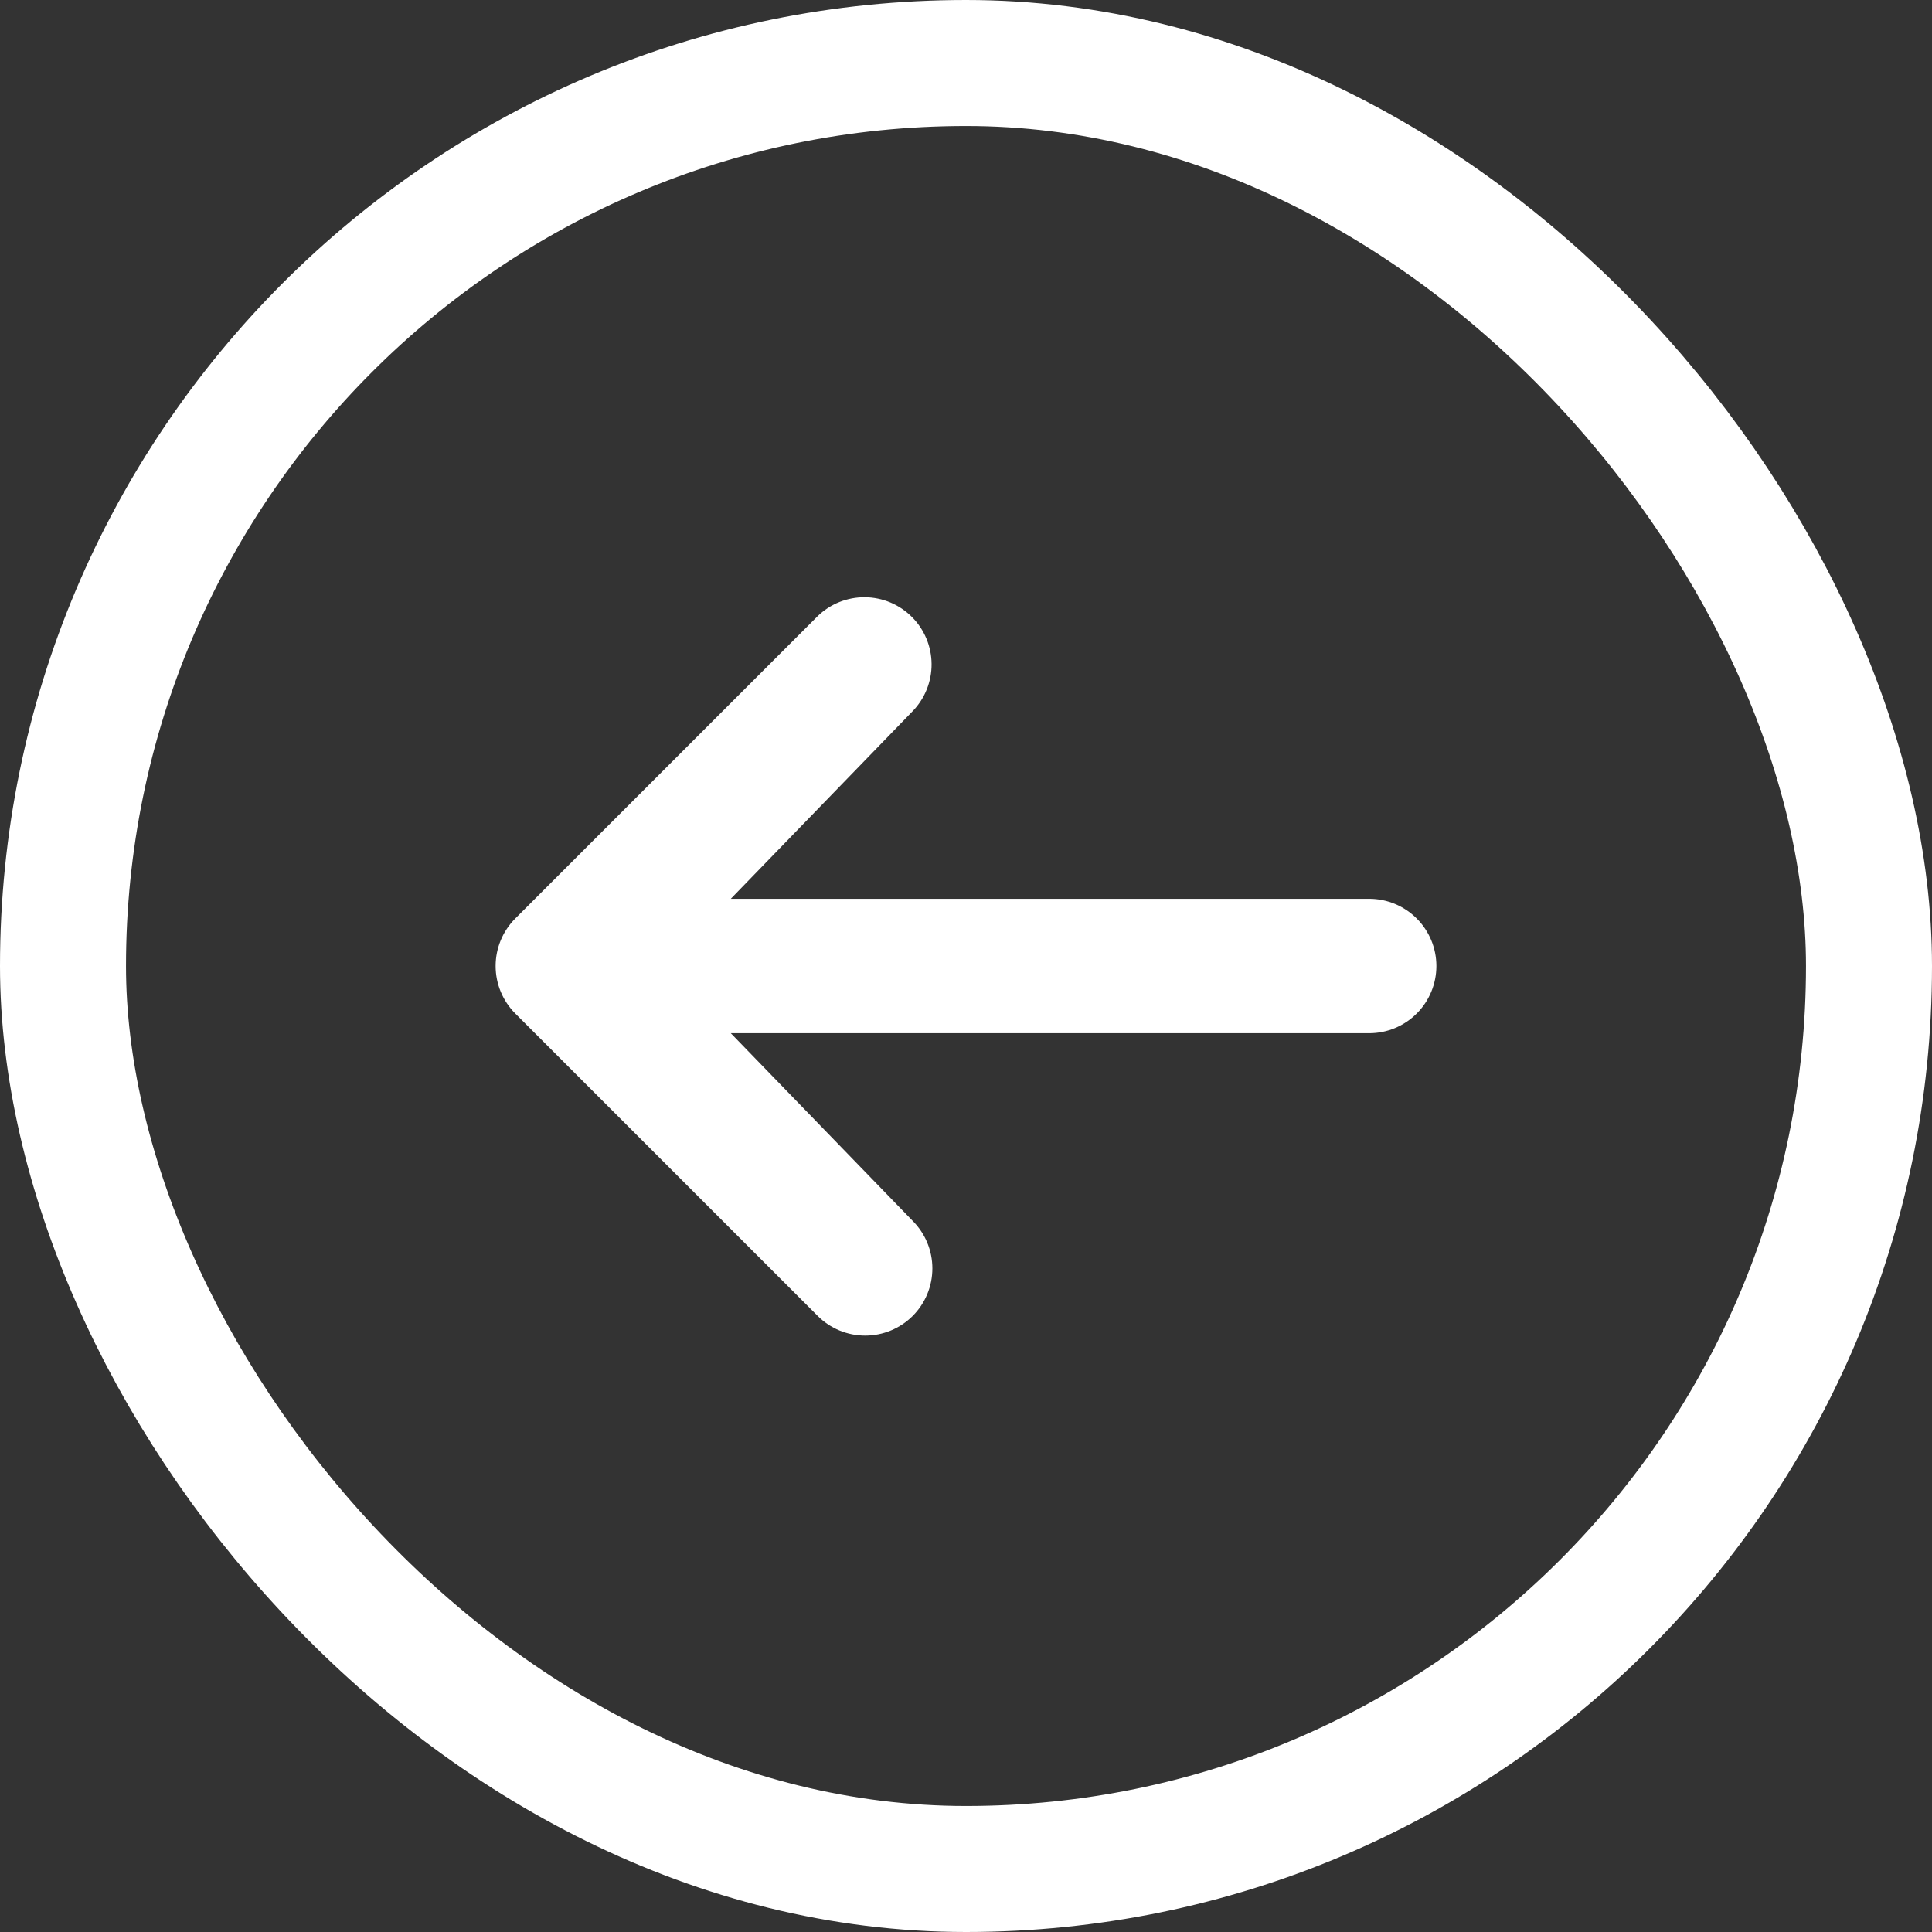 <svg width="92" height="92" viewBox="0 0 92 92" fill="none" xmlns="http://www.w3.org/2000/svg">
<rect x="0" y="0" width="92" height="92" fill="#333333" stroke="none"/>
<rect x="3" y="3" width="86" height="86" rx="43" stroke="white" stroke-width="6"/>
<path d="M43.462 62.663C42.862 63.263 42.048 63.6 41.2 63.6C40.351 63.6 39.538 63.263 38.938 62.663L24.538 48.263C23.938 47.663 23.601 46.849 23.601 46C23.601 45.152 23.938 44.338 24.538 43.738L38.938 29.338C39.541 28.755 40.349 28.432 41.188 28.44C42.027 28.447 42.83 28.784 43.423 29.377C44.017 29.97 44.353 30.773 44.361 31.612C44.368 32.451 44.045 33.259 43.462 33.863L34.8 42.8H65.2C66.049 42.8 66.862 43.137 67.463 43.738C68.063 44.338 68.4 45.152 68.4 46C68.4 46.849 68.063 47.663 67.463 48.263C66.862 48.863 66.049 49.2 65.2 49.2H34.8L43.462 58.138C44.062 58.738 44.399 59.552 44.399 60.4C44.399 61.249 44.062 62.063 43.462 62.663Z" fill="white"/>
</svg>

